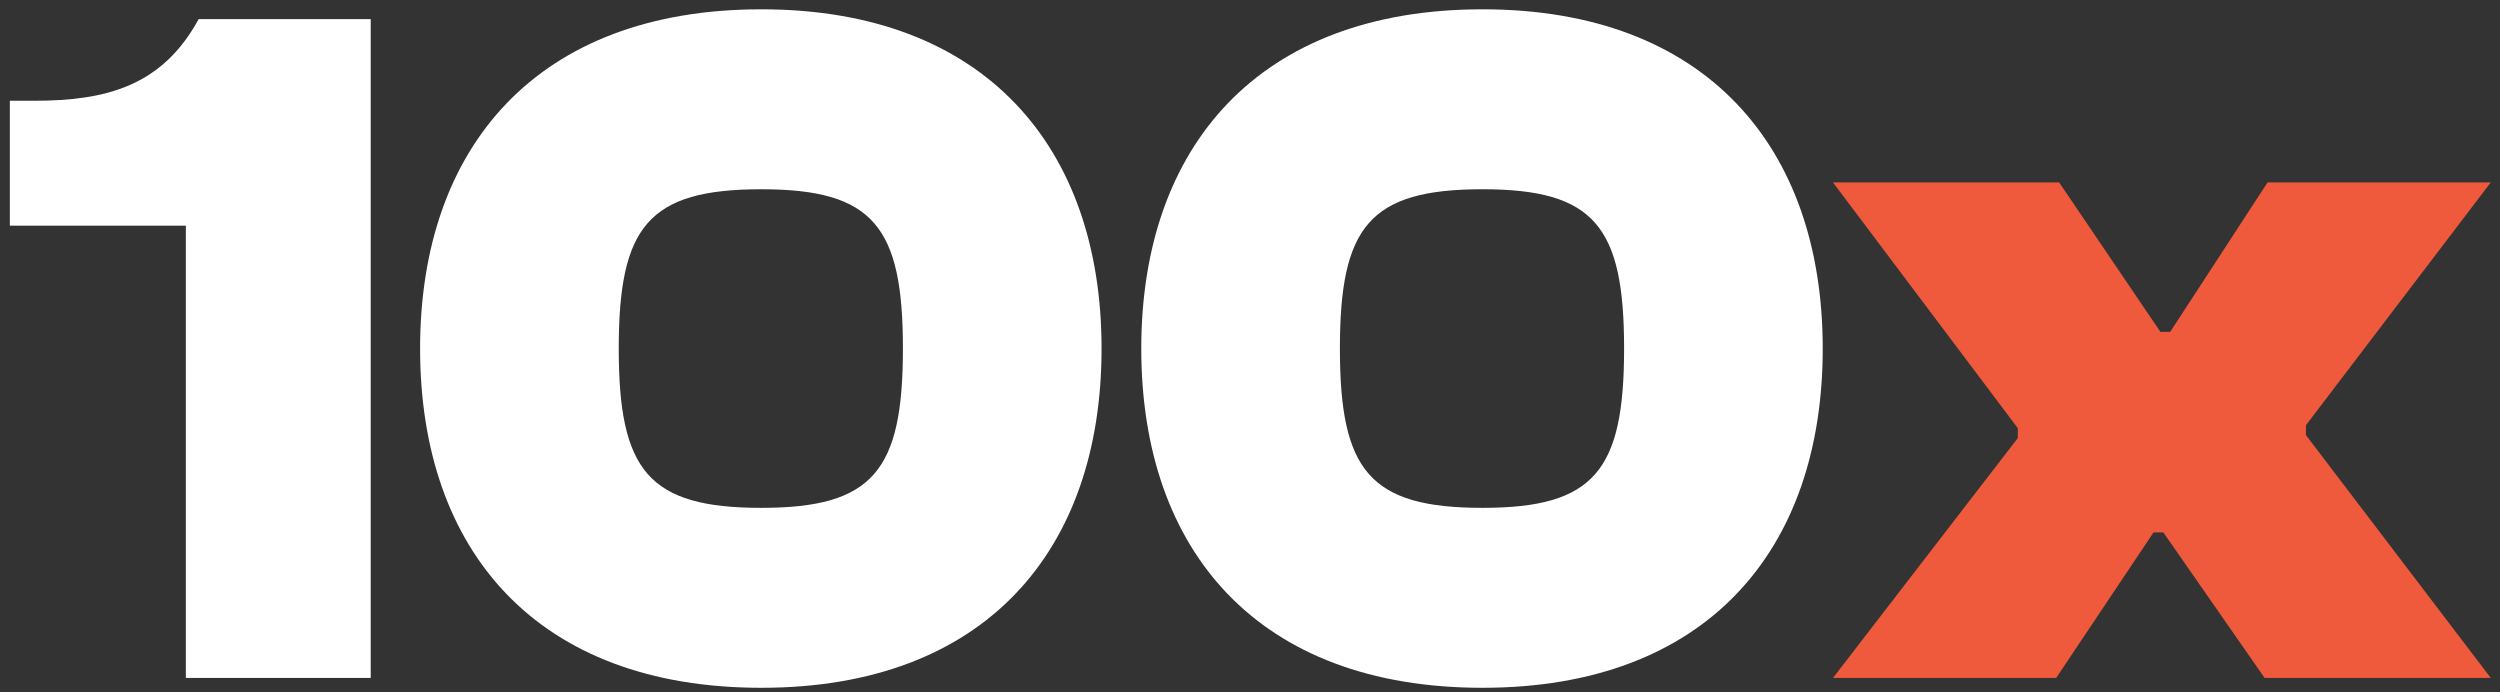 <svg width="177" height="49" viewBox="0 0 177 49" fill="none" xmlns="http://www.w3.org/2000/svg">
<rect x="0" y="0" width="177" height="49" fill="#333333" stroke="none"/>
<path d="M26.247 48H13.158V15.975H0.696V7.133H2.437C7.519 7.133 11.487 6.089 14.063 1.355H26.247V48ZM53.901 48.696C38.028 48.696 29.743 39.019 29.743 24.677C29.743 10.405 38.028 0.659 53.901 0.659C69.705 0.659 77.99 10.405 77.99 24.677C77.99 39.019 69.705 48.696 53.901 48.696ZM53.901 35.956C61.838 35.956 63.927 33.31 63.927 24.677C63.927 16.045 61.838 13.399 53.901 13.399C45.895 13.399 43.807 16.045 43.807 24.677C43.807 33.31 45.895 35.956 53.901 35.956ZM104.96 48.696C89.087 48.696 80.802 39.019 80.802 24.677C80.802 10.405 89.087 0.659 104.96 0.659C120.764 0.659 129.049 10.405 129.049 24.677C129.049 39.019 120.764 48.696 104.96 48.696ZM104.96 35.956C112.897 35.956 114.986 33.31 114.986 24.677C114.986 16.045 112.897 13.399 104.96 13.399C96.954 13.399 94.865 16.045 94.865 24.677C94.865 33.31 96.954 35.956 104.96 35.956Z" fill="white"/>
<path d="M145.576 48H129.773L142.861 31.013V30.317L129.773 12.912H145.785L152.956 23.494H153.652L160.545 12.912H176.348L163.26 30.108V30.804L176.348 48H160.336L153.165 37.696H152.469L145.576 48Z" fill="#EF5A3C"/>
</svg>
